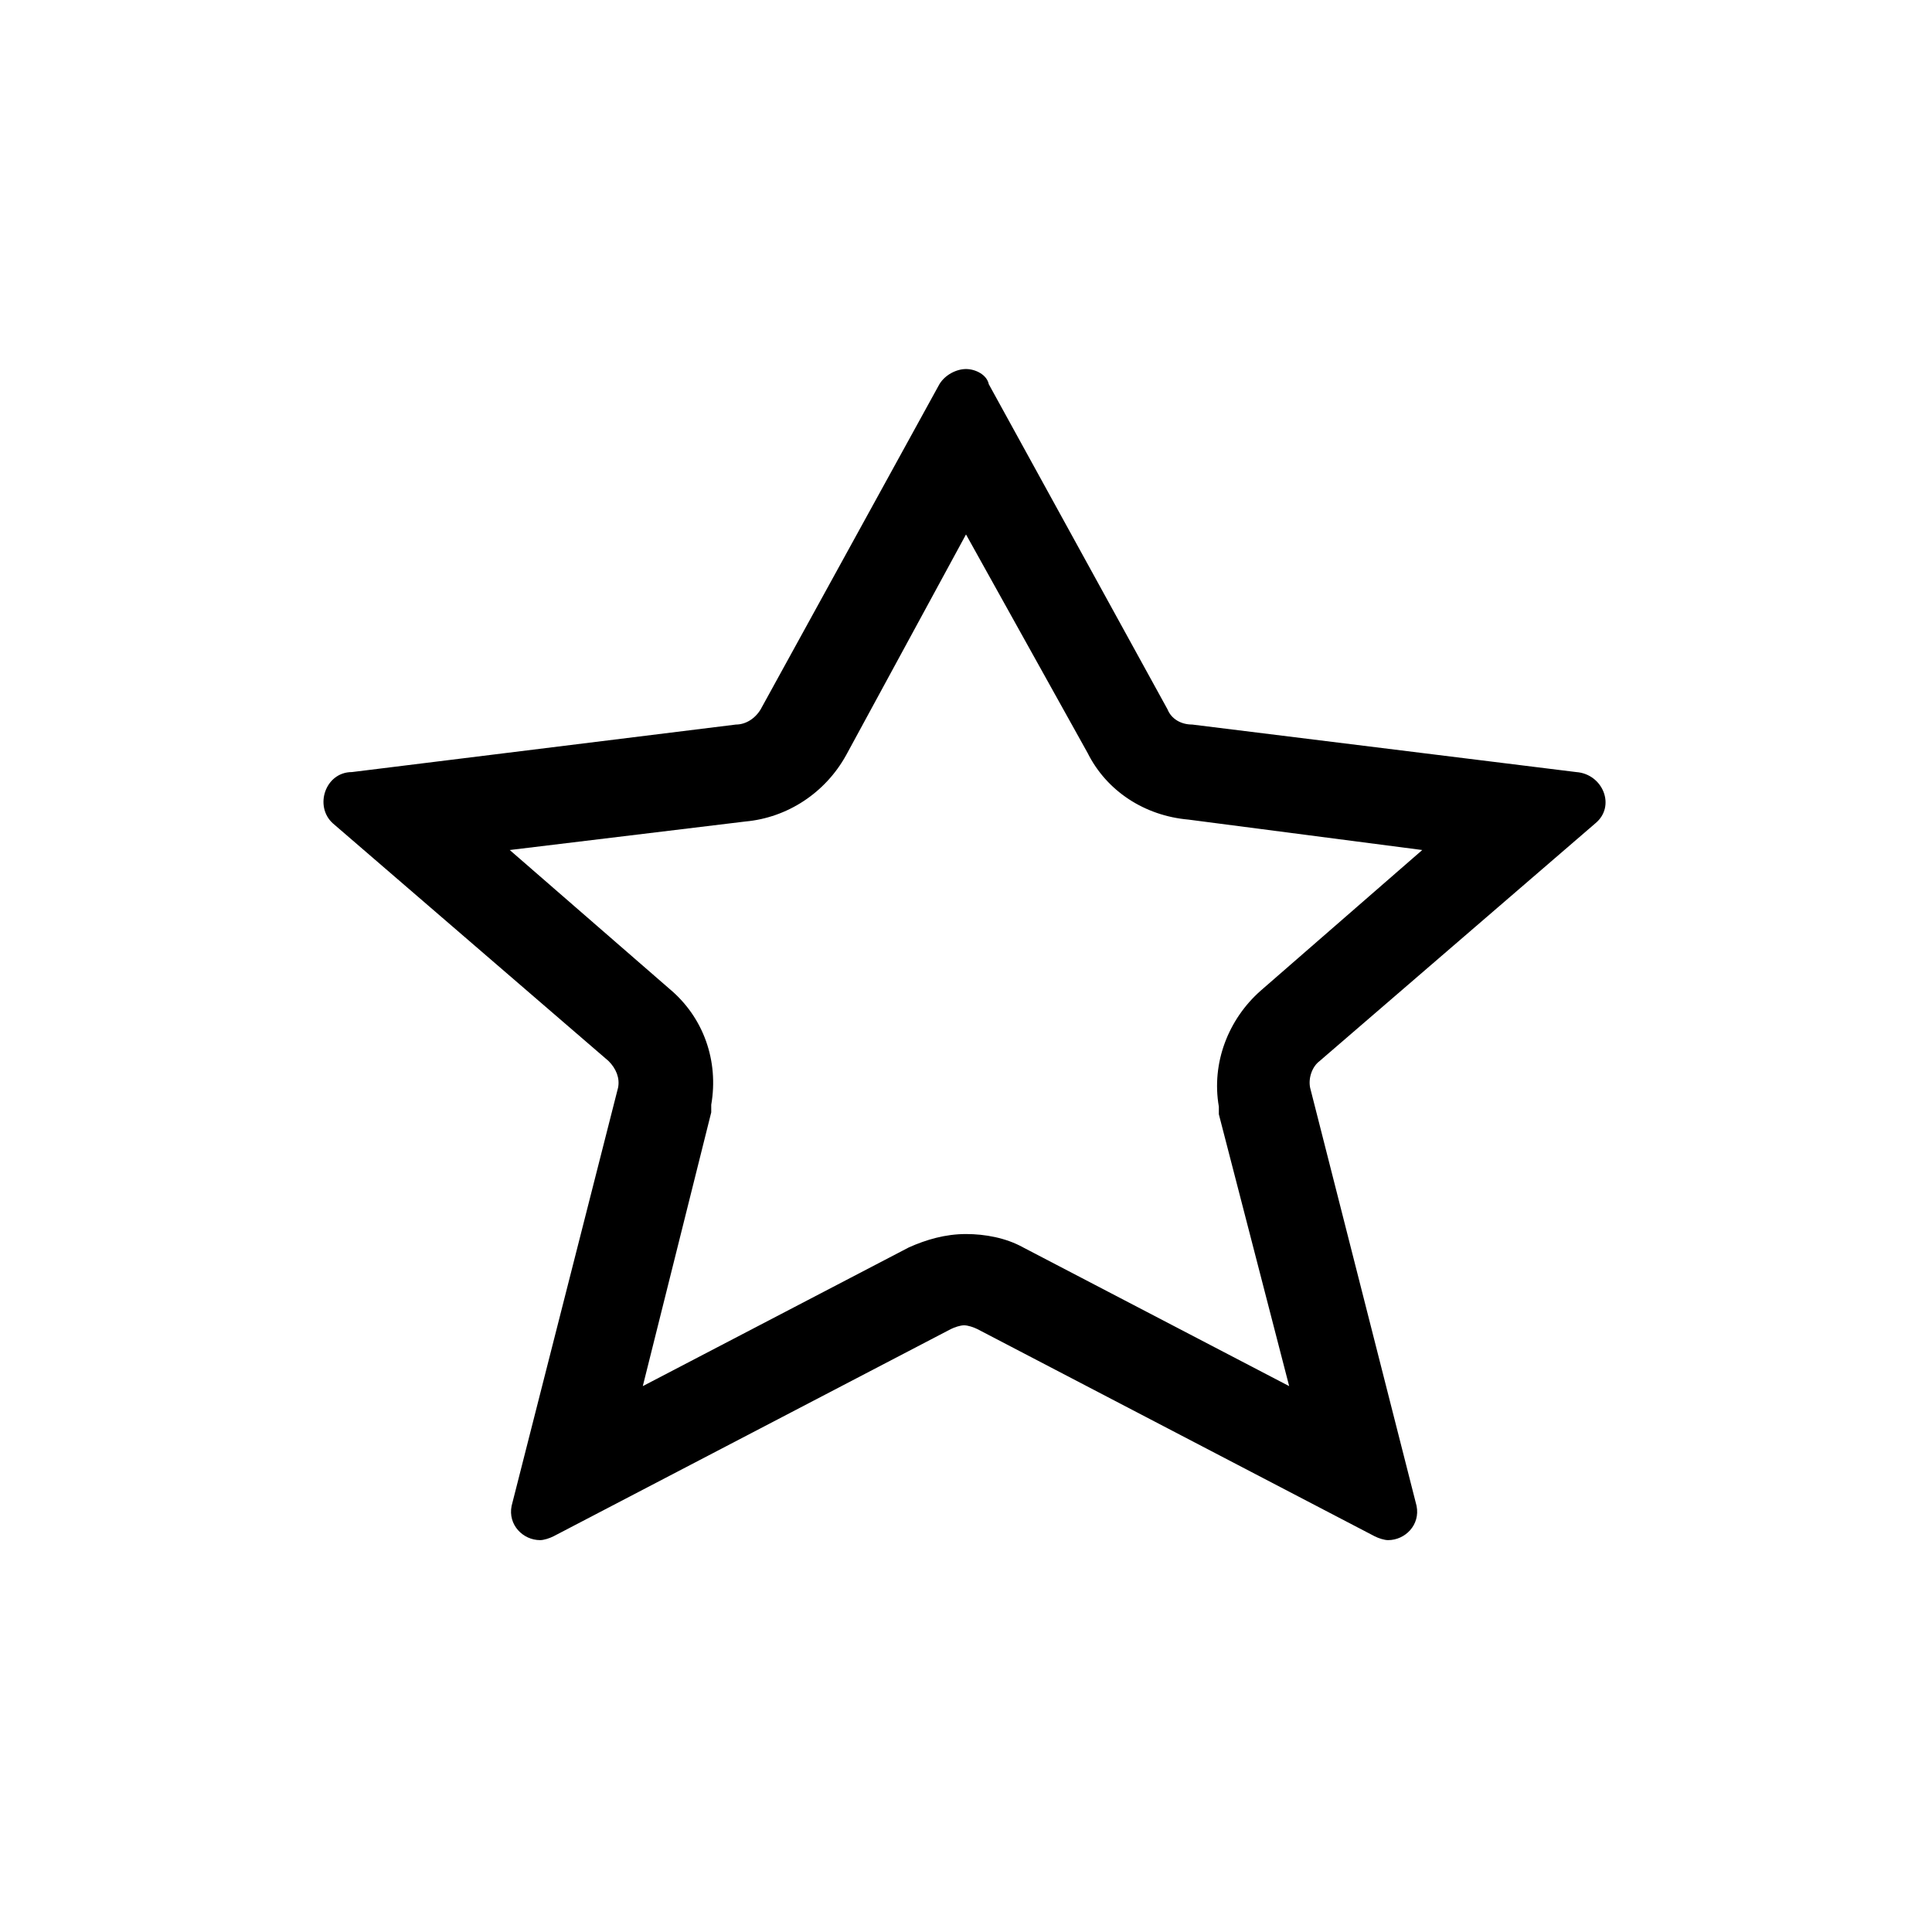 <?xml version="1.0" encoding="UTF-8"?>
<!-- The Best Svg Icon site in the world: iconSvg.co, Visit us! https://iconsvg.co -->
<svg fill="#000000" width="800px" height="800px" version="1.1" viewBox="144 144 512 512" xmlns="http://www.w3.org/2000/svg">
 <path d="m400 285.63 32.242 57.938c5.039 10.078 15.113 16.625 26.703 17.633l61.969 8.062-42.824 37.281c-8.566 7.559-13.098 19.145-11.082 30.73v2.016l18.637 72.047-70.535-36.777c-4.535-2.519-10.078-3.527-15.113-3.527-5.543 0-10.578 1.512-15.113 3.527l-70.535 36.777 18.137-72.547v-2.016c2.016-11.586-2.016-23.176-11.082-30.73l-42.316-36.781 62.473-7.559c11.082-1.008 21.16-7.559 26.703-17.633l31.738-58.441m0-43.832c-2.519 0-5.543 1.512-7.055 4.031l-47.359 86.152c-1.512 2.519-4.031 4.031-6.551 4.031l-101.77 12.594c-7.055 0-10.078 9.07-5.039 13.602l73.051 62.977c2.016 2.016 3.023 4.535 2.519 7.055l-28.215 110.84c-1.008 5.039 3.023 9.07 7.559 9.07 1.008 0 2.519-0.504 3.527-1.008l105.3-54.914c1.008-0.504 2.519-1.008 3.527-1.008 1.008 0 2.519 0.504 3.527 1.008l105.3 54.914c1.008 0.504 2.519 1.008 3.527 1.008 4.535 0 8.566-4.031 7.559-9.07l-28.215-110.84c-0.504-2.519 0.504-5.543 2.519-7.055l73.051-62.977c5.543-4.535 2.016-13.098-5.039-13.602l-101.77-12.594c-3.023 0-5.543-1.512-6.551-4.031l-47.359-86.152c-0.5-2.519-3.523-4.031-6.039-4.031z"/>
</svg>